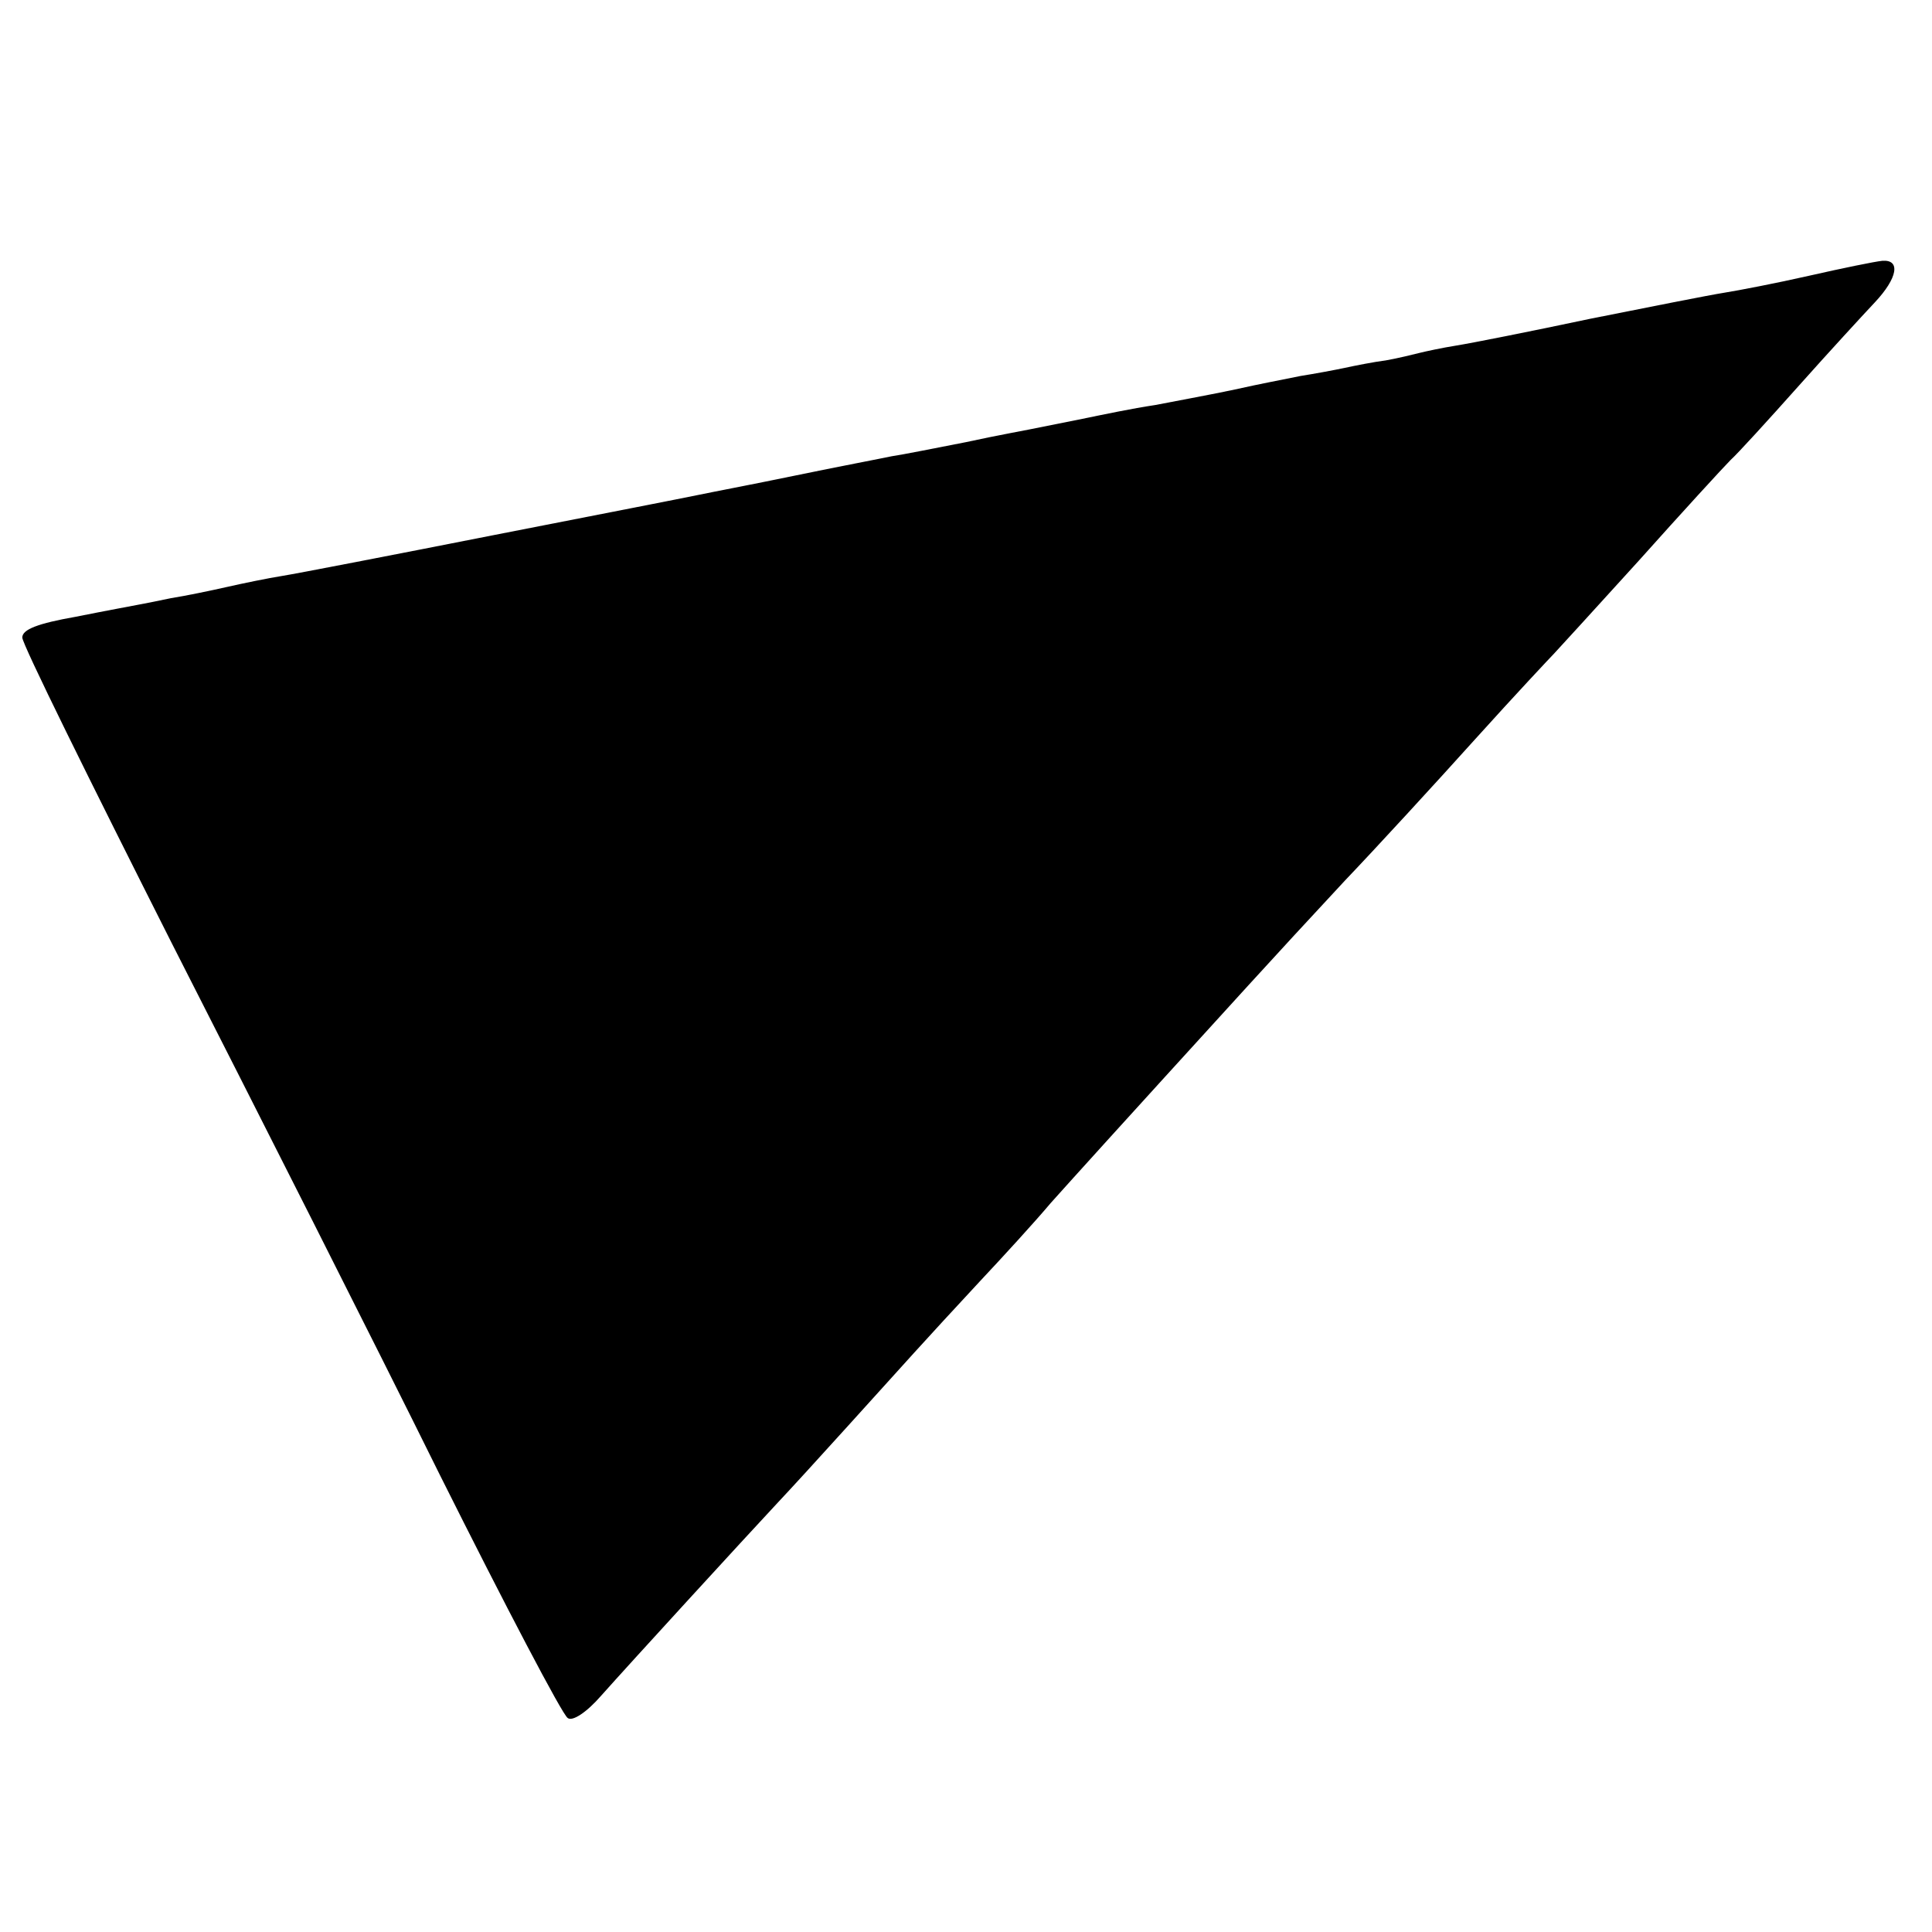 <?xml version="1.0" standalone="no"?>
<!DOCTYPE svg PUBLIC "-//W3C//DTD SVG 20010904//EN"
 "http://www.w3.org/TR/2001/REC-SVG-20010904/DTD/svg10.dtd">
<svg version="1.0" xmlns="http://www.w3.org/2000/svg"
 width="260pt" height="260pt" viewBox="0 0 260 260"
 preserveAspectRatio="xMidYMid meet">
<g transform="translate(0,260) scale(0.1,-0.1)"
fill="#000000" stroke="none">
<path d="M2435 2229 c-44 -10 -96 -20 -115 -23 -19 -3 -100 -19 -180 -35 -80
-17 -161 -33 -180 -36 -19 -3 -42 -8 -50 -10 -8 -2 -28 -7 -45 -10 -16 -2 -41
-7 -55 -10 -14 -3 -41 -8 -60 -11 -34 -7 -47 -9 -92 -19 -39 -8 -72 -14 -103
-20 -33 -5 -66 -12 -105 -20 -14 -3 -36 -7 -50 -10 -14 -3 -59 -11 -100 -20
-41 -8 -86 -17 -100 -19 -14 -3 -72 -14 -130 -26 -58 -12 -116 -23 -130 -26
-14 -3 -137 -27 -275 -54 -137 -27 -266 -52 -285 -55 -19 -3 -53 -10 -75 -15
-22 -5 -56 -12 -75 -15 -19 -4 -39 -8 -45 -9 -5 -1 -43 -8 -83 -16 -51 -9 -72
-17 -72 -28 0 -9 91 -193 201 -411 111 -218 274 -540 361 -716 88 -176 165
-323 172 -327 6 -5 25 7 45 30 40 45 194 213 236 258 17 18 60 65 97 106 76
84 99 110 177 194 31 33 74 80 95 105 35 39 81 90 266 293 30 33 89 97 130
141 42 44 121 130 175 190 55 61 103 112 106 115 3 3 54 59 114 125 59 66 115
127 124 136 9 8 50 53 91 99 41 46 87 96 103 113 31 33 35 58 10 56 -10 -1
-54 -10 -98 -20z"/>
</g>
</svg>
